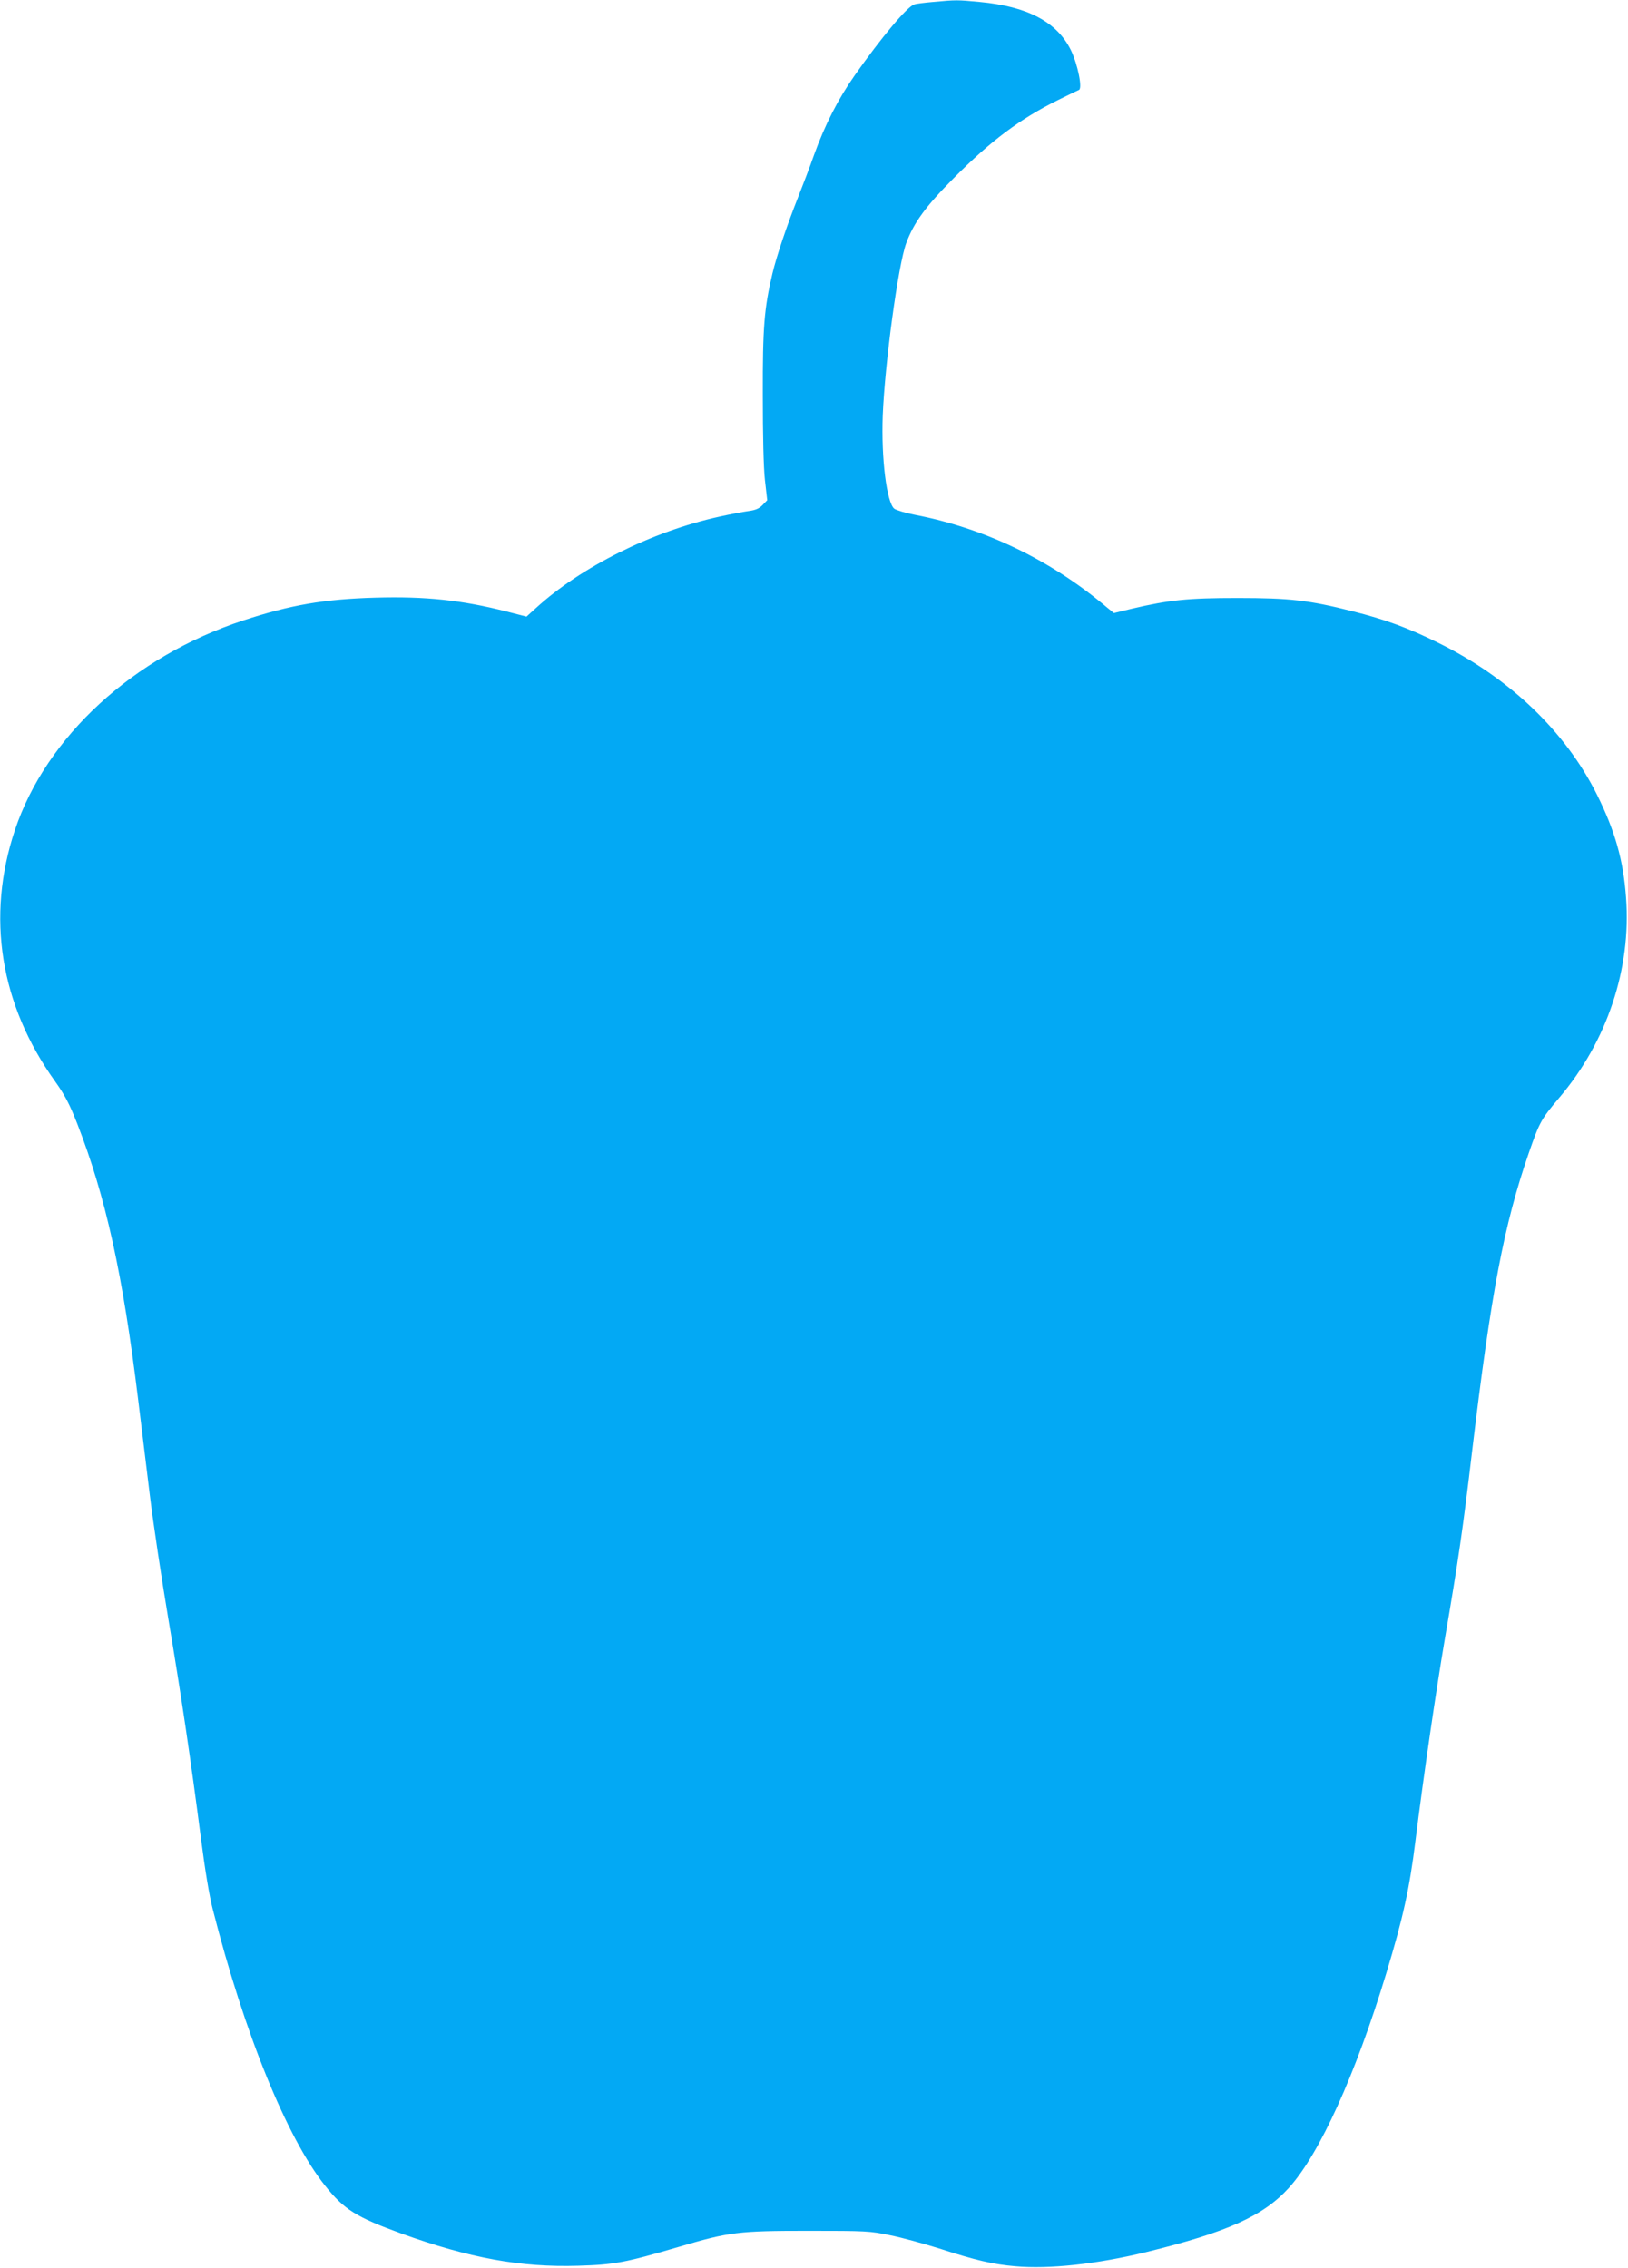 <?xml version="1.0" standalone="no"?>
<!DOCTYPE svg PUBLIC "-//W3C//DTD SVG 20010904//EN"
 "http://www.w3.org/TR/2001/REC-SVG-20010904/DTD/svg10.dtd">
<svg version="1.0" xmlns="http://www.w3.org/2000/svg"
 width="919pt" height="1280pt" viewBox="0 0 919 1280"
 preserveAspectRatio="xMidYMid meet">
<g transform="translate(0,1280) scale(0.1,-0.1)"
fill="#03a9f4" stroke="none">
<path d="M5268 12789 c-48 -4 -96 -10 -107 -14 -40 -12 -187 -188 -336 -400
-94 -134 -168 -278 -230 -450 -25 -72 -67 -180 -91 -241 -62 -156 -122 -335
-144 -429 -46 -195 -55 -302 -54 -685 0 -226 4 -408 12 -479 l13 -114 -26 -27
c-19 -20 -40 -29 -78 -34 -29 -4 -104 -18 -167 -32 -381 -84 -780 -283 -1035
-516 l-53 -48 -113 29 c-252 64 -456 86 -739 78 -289 -8 -480 -41 -745 -128
-622 -204 -1114 -656 -1291 -1184 -163 -489 -84 -984 227 -1418 55 -77 81
-127 124 -236 162 -415 258 -850 345 -1561 17 -140 47 -383 66 -540 19 -157
66 -469 104 -695 73 -432 126 -789 185 -1245 21 -164 47 -323 66 -395 178
-700 418 -1290 634 -1560 107 -135 177 -178 430 -270 385 -139 675 -192 999
-182 203 6 263 17 566 106 288 85 338 91 734 91 324 0 347 -1 461 -25 65 -13
189 -47 275 -74 210 -68 305 -90 433 -101 187 -17 459 12 737 80 457 112 662
204 806 363 173 191 376 639 549 1209 95 313 132 481 165 748 45 362 115 840
166 1140 77 449 102 620 154 1060 107 894 179 1275 320 1683 61 175 69 190
173 313 269 317 406 728 376 1127 -15 212 -62 377 -164 582 -179 358 -494 660
-900 859 -168 83 -293 129 -479 176 -249 63 -354 75 -651 75 -279 0 -385 -11
-594 -60 l-103 -25 -37 30 c-319 270 -692 449 -1089 525 -52 10 -103 26 -114
34 -43 36 -74 284 -65 526 12 296 87 851 133 974 43 116 111 208 267 365 210
212 378 337 589 441 59 29 112 55 118 57 22 7 -6 145 -45 225 -78 159 -245
247 -516 272 -124 12 -133 12 -261 0z"/>
</g>
</svg>

